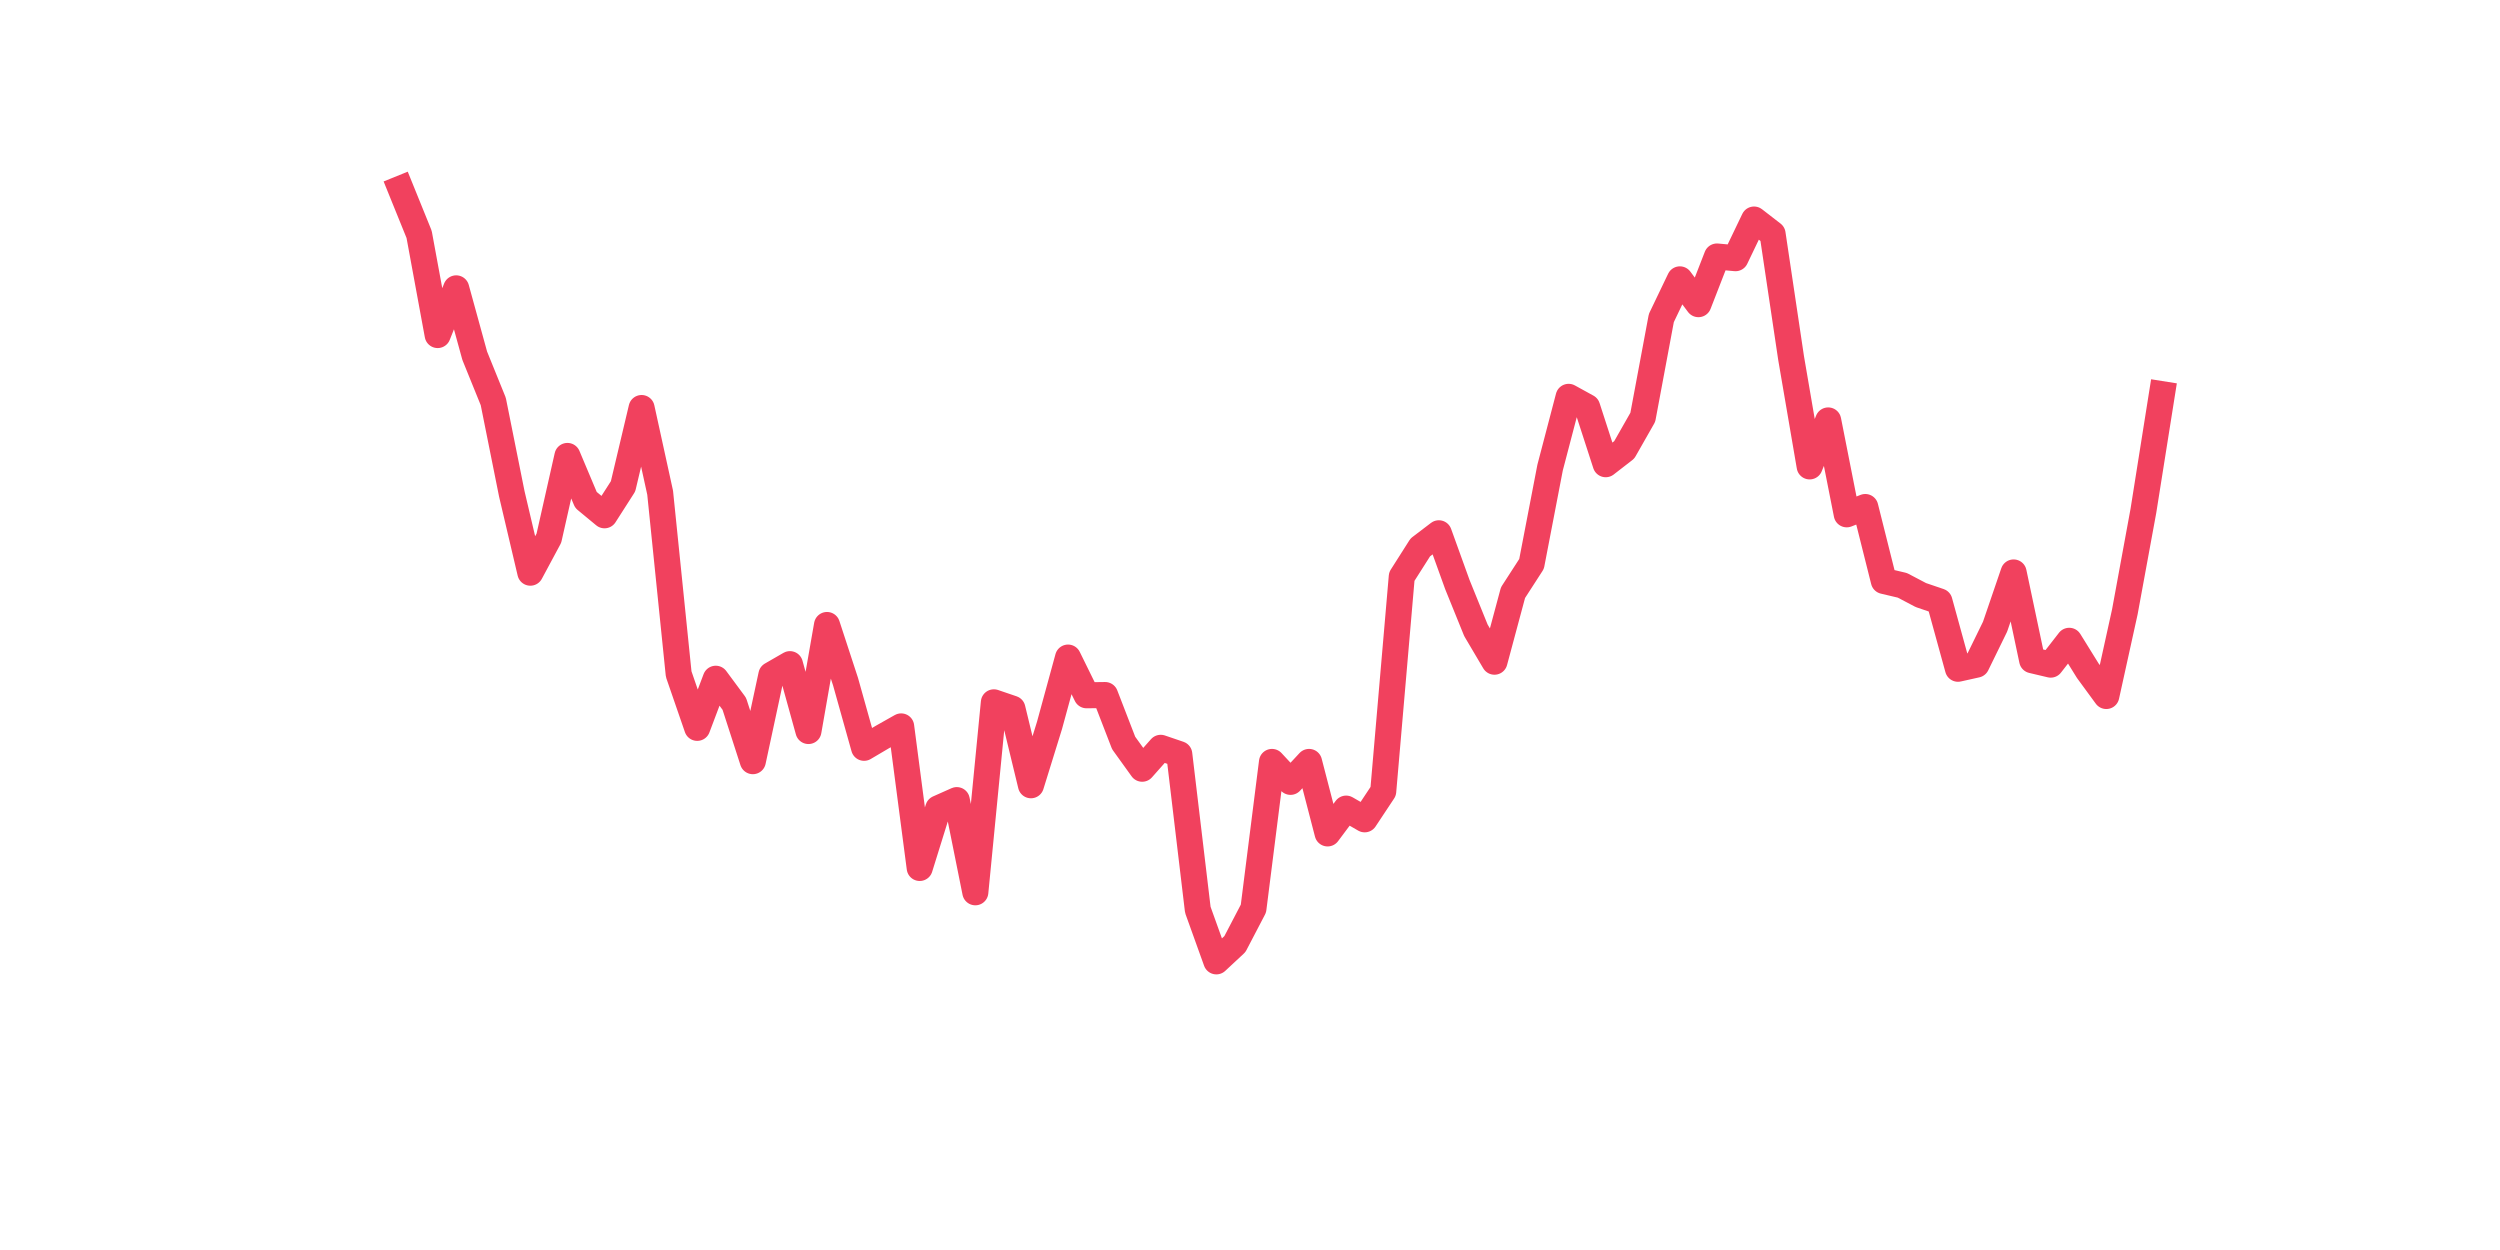 <?xml version="1.0" encoding="utf-8" standalone="no"?>
<!DOCTYPE svg PUBLIC "-//W3C//DTD SVG 1.1//EN"
  "http://www.w3.org/Graphics/SVG/1.1/DTD/svg11.dtd">
<svg xmlns:xlink="http://www.w3.org/1999/xlink" width="144pt" height="72pt" viewBox="0 0 144 72" xmlns="http://www.w3.org/2000/svg" version="1.1">
 <defs>
  <style type="text/css">*{stroke-linejoin: round; stroke-linecap: butt}</style>
 </defs>
 <g id="figure_1">
  <g id="patch_1">
   <path d="M 0 72 
L 144 72 
L 144 0 
L 0 0 
z
" style="fill: #ffffff"/>
  </g>
  <g id="axes_1">
   <g id="line2d_1">
    <path d="M 23.073 10.865 
L 24.141 13.499 
L 25.209 19.299 
L 26.277 16.609 
L 27.344 20.49 
L 28.412 23.124 
L 29.48 28.448 
L 30.548 32.987 
L 31.616 30.998 
L 32.684 26.262 
L 33.752 28.798 
L 34.82 29.681 
L 35.888 28.013 
L 36.956 23.502 
L 38.024 28.378 
L 39.092 38.829 
L 40.16 41.925 
L 41.228 39.095 
L 42.296 40.538 
L 43.364 43.844 
L 44.432 38.871 
L 45.5 38.255 
L 46.567 42.107 
L 47.635 35.999 
L 48.703 39.263 
L 49.771 43.074 
L 50.839 42.444 
L 51.907 41.841 
L 52.975 49.995 
L 54.043 46.562 
L 55.111 46.086 
L 56.179 51.396 
L 57.247 40.454 
L 58.315 40.818 
L 59.383 45.231 
L 60.451 41.785 
L 61.519 37.876 
L 62.587 40.048 
L 63.655 40.034 
L 64.722 42.794 
L 65.79 44.279 
L 66.858 43.074 
L 67.926 43.438 
L 68.994 52.404 
L 70.062 55.375 
L 71.13 54.38 
L 72.198 52.334 
L 73.266 43.887 
L 74.334 45.035 
L 75.402 43.887 
L 76.47 48.005 
L 77.538 46.576 
L 78.606 47.193 
L 79.674 45.582 
L 80.742 33.211 
L 81.81 31.53 
L 82.878 30.717 
L 83.945 33.673 
L 85.013 36.307 
L 86.081 38.114 
L 87.149 34.136 
L 88.217 32.483 
L 89.285 26.935 
L 90.353 22.858 
L 91.421 23.446 
L 92.489 26.739 
L 93.557 25.912 
L 94.625 24.035 
L 95.693 18.319 
L 96.761 16.091 
L 97.829 17.52 
L 98.897 14.774 
L 99.965 14.872 
L 101.033 12.645 
L 102.1 13.471 
L 103.168 20.63 
L 104.236 26.865 
L 105.304 24.217 
L 106.372 29.625 
L 107.44 29.204 
L 108.508 33.463 
L 109.576 33.715 
L 110.644 34.276 
L 111.712 34.64 
L 112.78 38.521 
L 113.848 38.283 
L 114.916 36.097 
L 115.984 32.973 
L 117.052 38.03 
L 118.12 38.283 
L 119.188 36.91 
L 120.256 38.633 
L 121.323 40.09 
L 122.391 35.242 
L 123.459 29.428 
L 124.527 22.704 
" clip-path="url(#p2f028c99fb)" style="fill: none; stroke: #f1415e; stroke-width: 1.5; stroke-linecap: square"/>
   </g>
  </g>
 </g>
 <defs>
  <clipPath id="p2f028c99fb">
   <rect x="18" y="8.64" width="111.6" height="48.96"/>
  </clipPath>
 </defs>
</svg>

